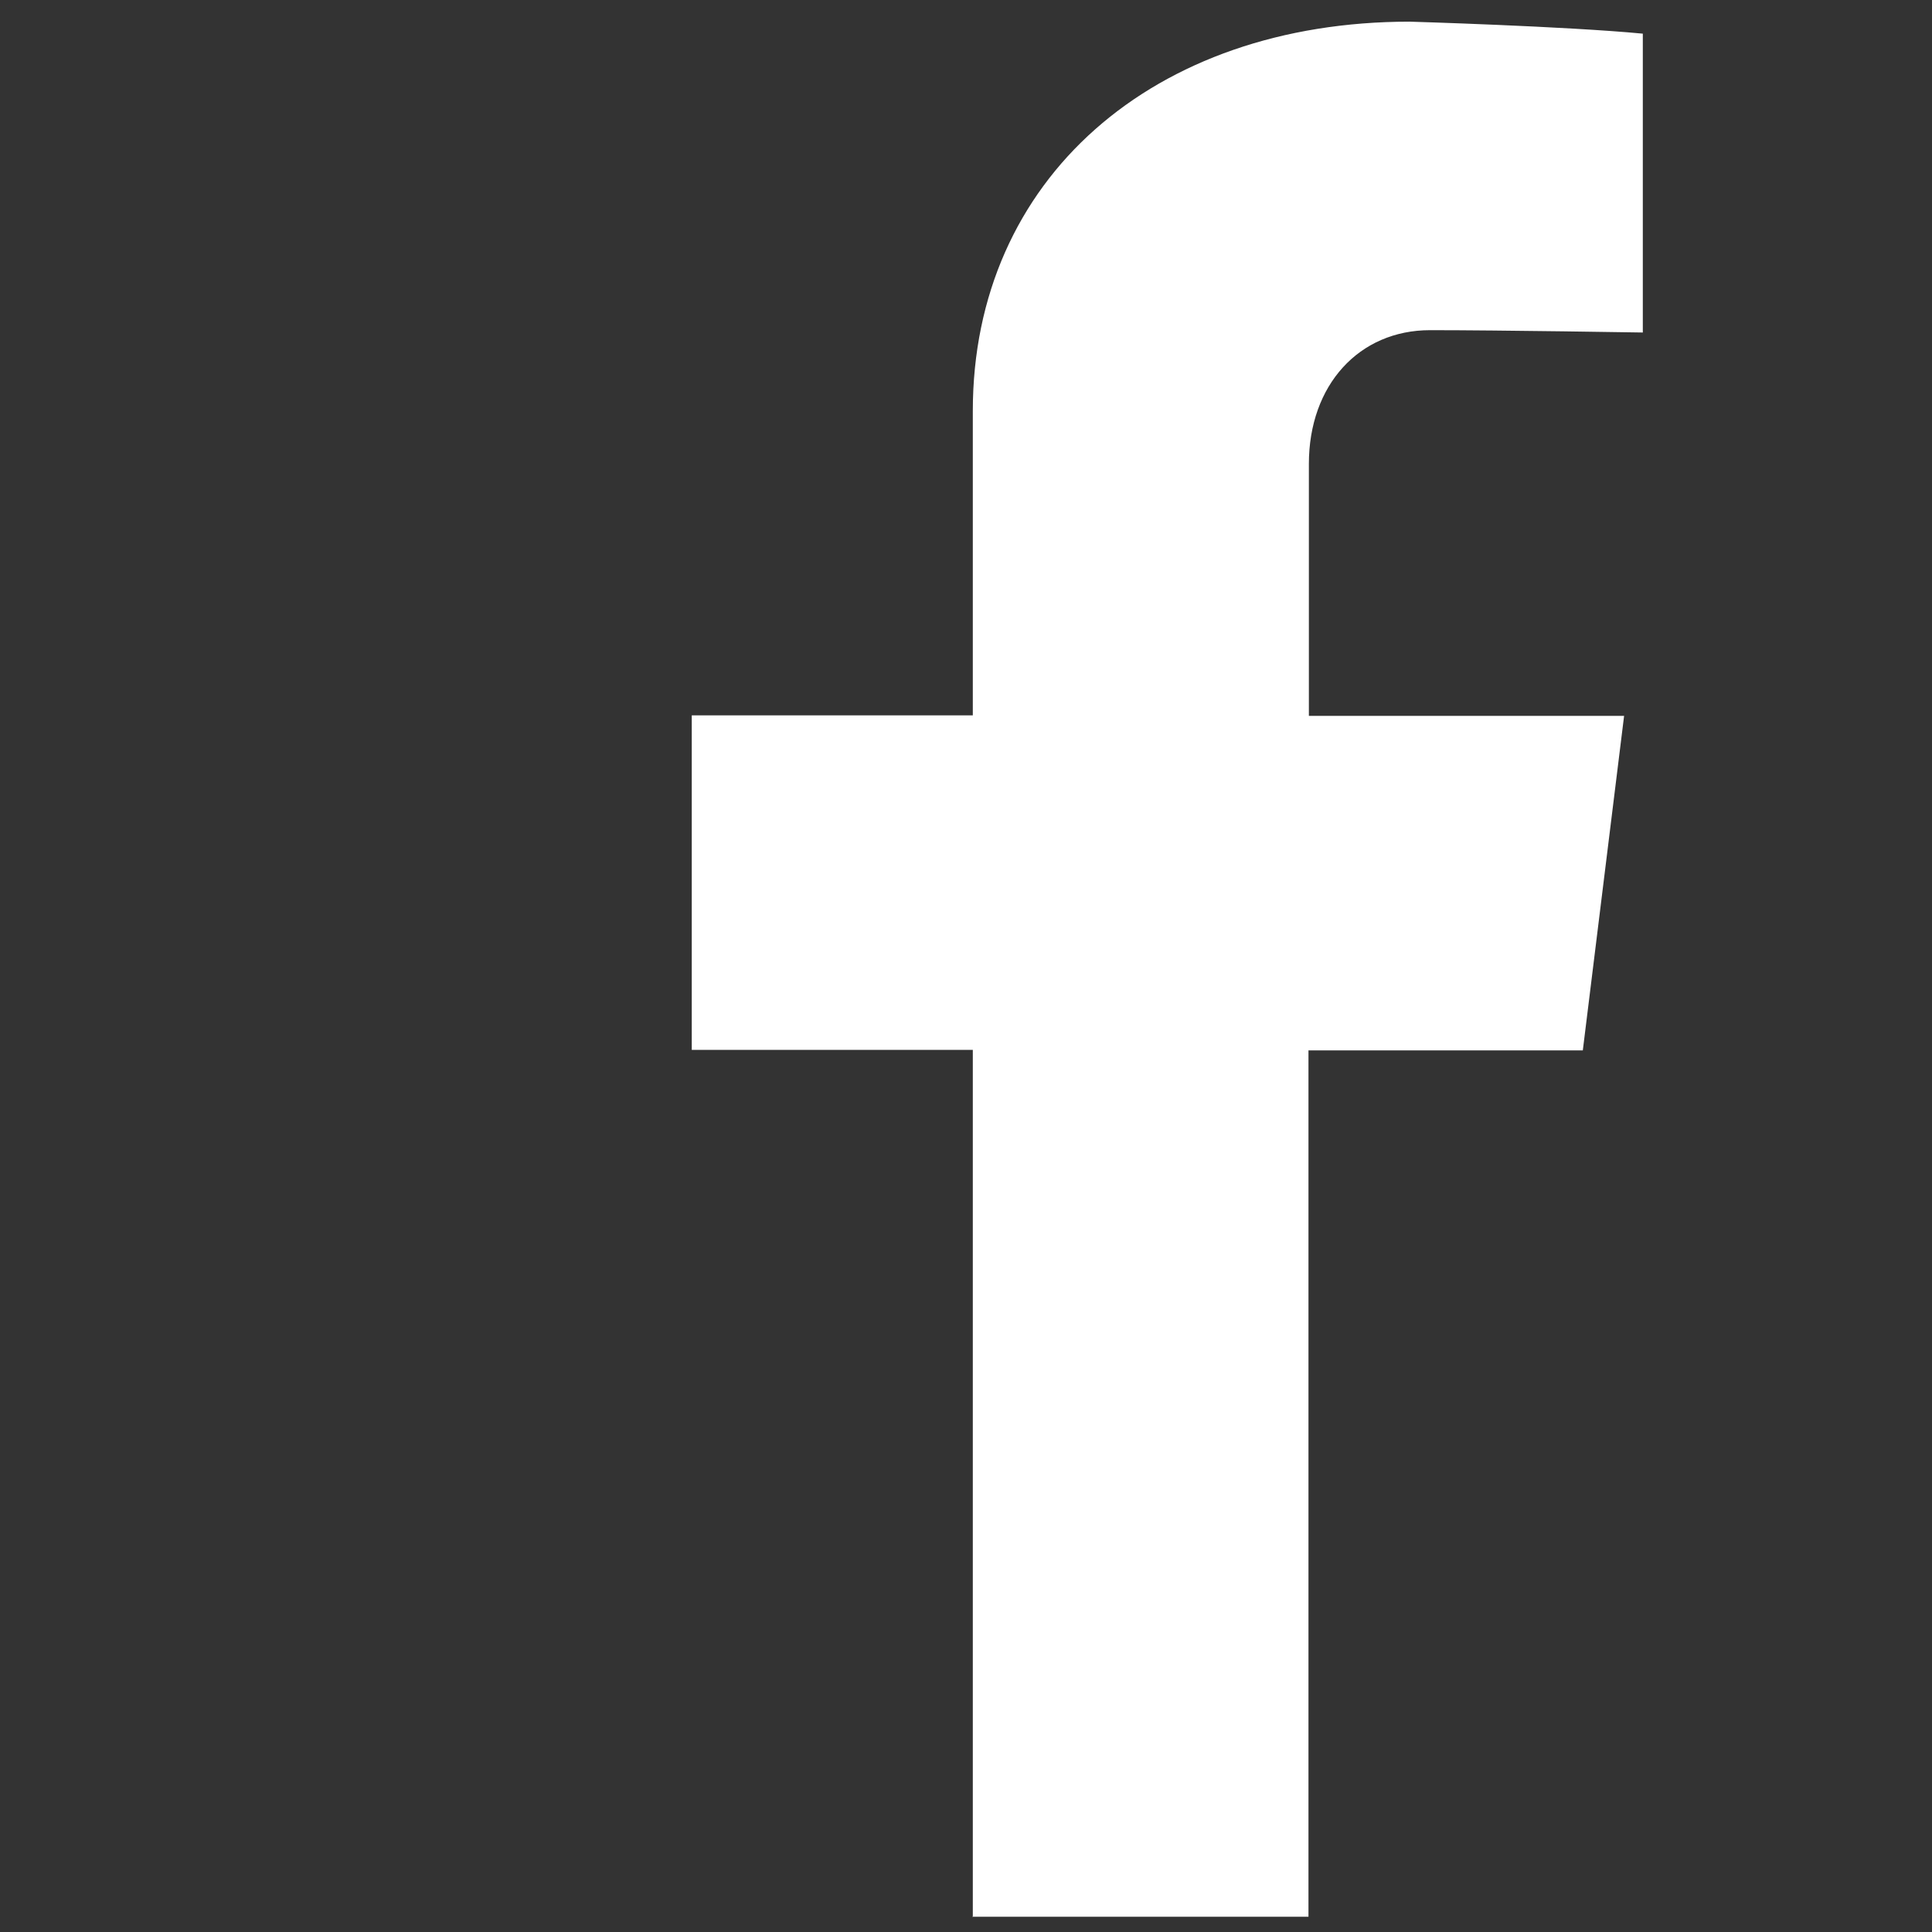 <svg width="19" height="19" viewBox="0 0 19 19" fill="none" xmlns="http://www.w3.org/2000/svg">
<rect x="0" y="0" width="19" height="19" fill="#333333" stroke="none"/>
<path d="M9.567 18.845V10.325H6.803V7.035H9.567V4.041C9.567 1.76 11.344 0.213 13.863 0.213C13.863 0.213 15.392 0.258 16.156 0.331V3.27C16.156 3.27 14.763 3.247 14.064 3.247C13.366 3.247 12.872 3.786 12.872 4.562V7.04H15.972L15.566 10.33H12.868V18.85H9.562L9.567 18.845Z" fill="white"/>
</svg>
